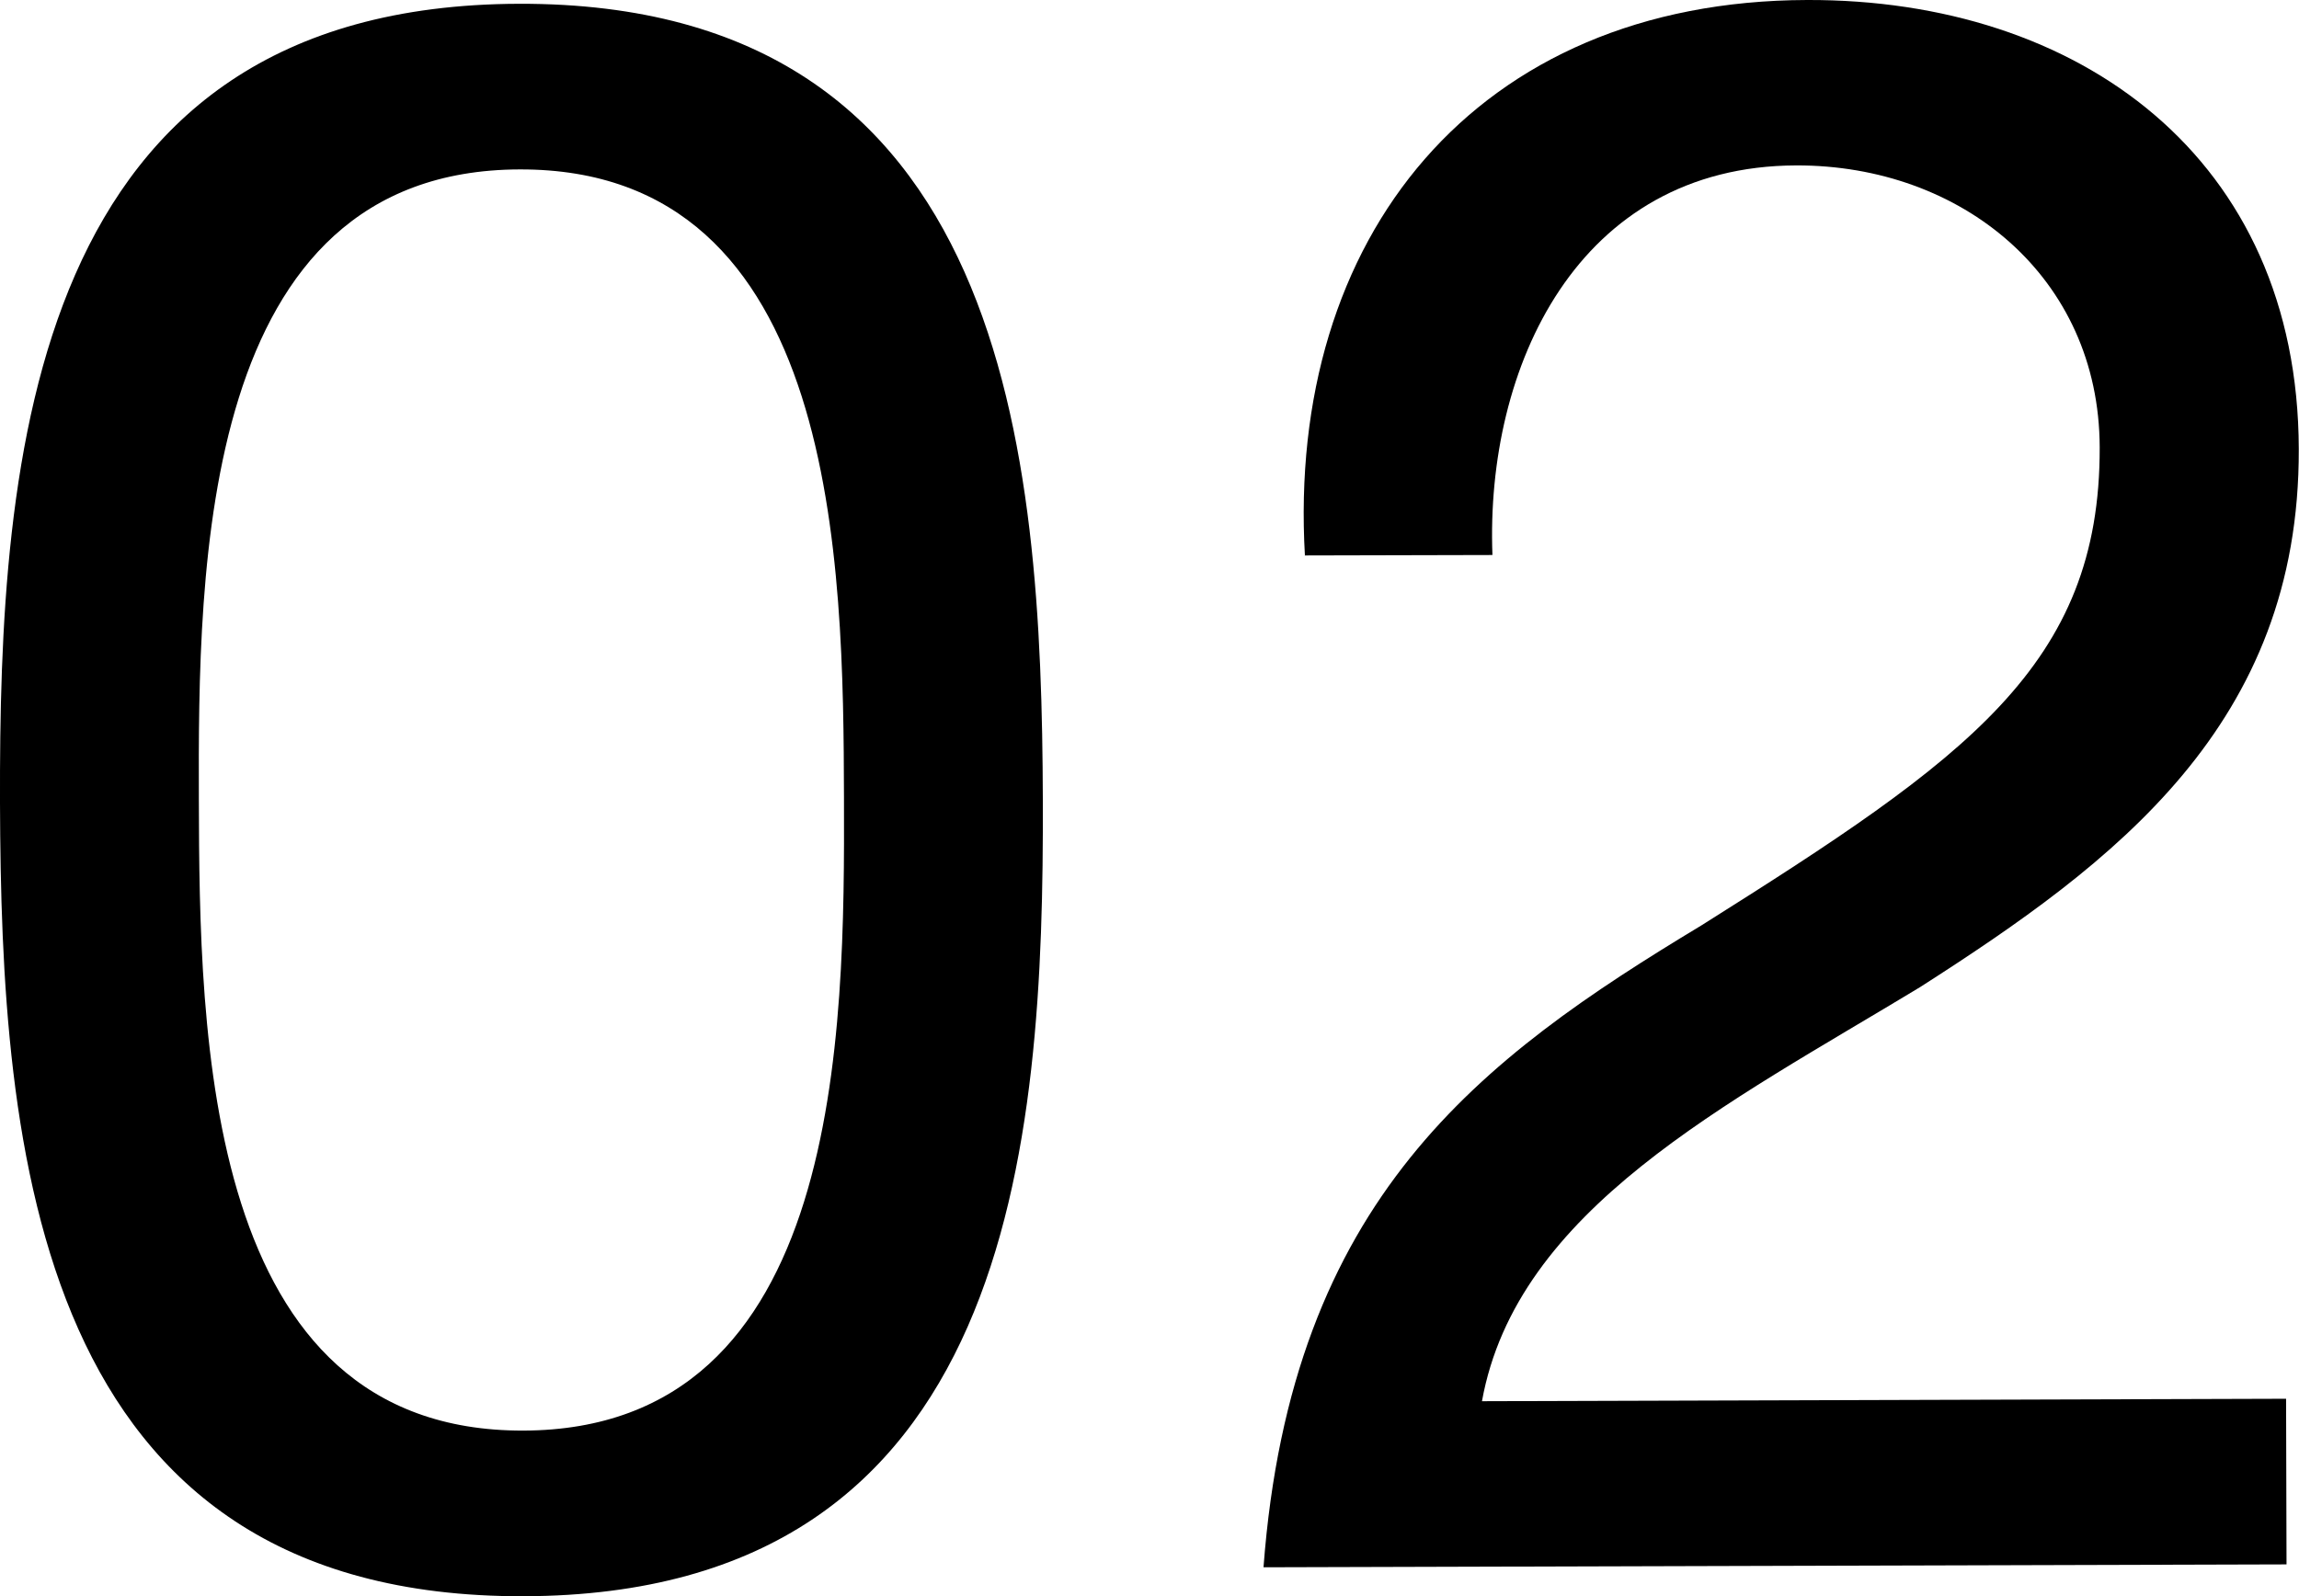 <?xml version="1.0" encoding="UTF-8"?>
<svg id="_レイヤー_2" data-name="レイヤー 2" xmlns="http://www.w3.org/2000/svg" viewBox="0 0 103.24 71.7">
  <g id="tx">
    <g>
      <path d="m23.31.17c22.03-.06,23.47,20.27,23.52,35.75.05,15.48-1.28,35.72-23.31,35.78C1.5,71.77.05,51.53,0,36.06-.04,20.58,1.28.23,23.31.17Zm.19,64.09c14.39-.04,14.43-17.9,14.4-28.42-.03-10.42-.18-28.28-14.57-28.23-14.39.04-14.43,17.9-14.4,28.32.03,10.52.18,28.37,14.57,28.33Z" style="stroke-width: 0px;"/>
      <path d="m58.6,24.97C57.77,10.68,66.27.04,81.15,0c12.2-.04,22.05,7.08,22.08,20.17.04,12.4-8.28,18.58-16.99,24.16-8.71,5.28-18.13,9.98-19.69,18.61l36.11-.11.02,7.44-45.94.13c1.24-16.57,9.75-22.85,19.66-28.83,11.88-7.48,17.92-11.66,17.89-21.48-.02-7.64-6.19-12.68-13.63-12.66-9.82.03-13.96,9.07-13.64,17.5l-8.43.02Z" style="stroke-width: 0px;"/>
    </g>
  </g>
</svg>